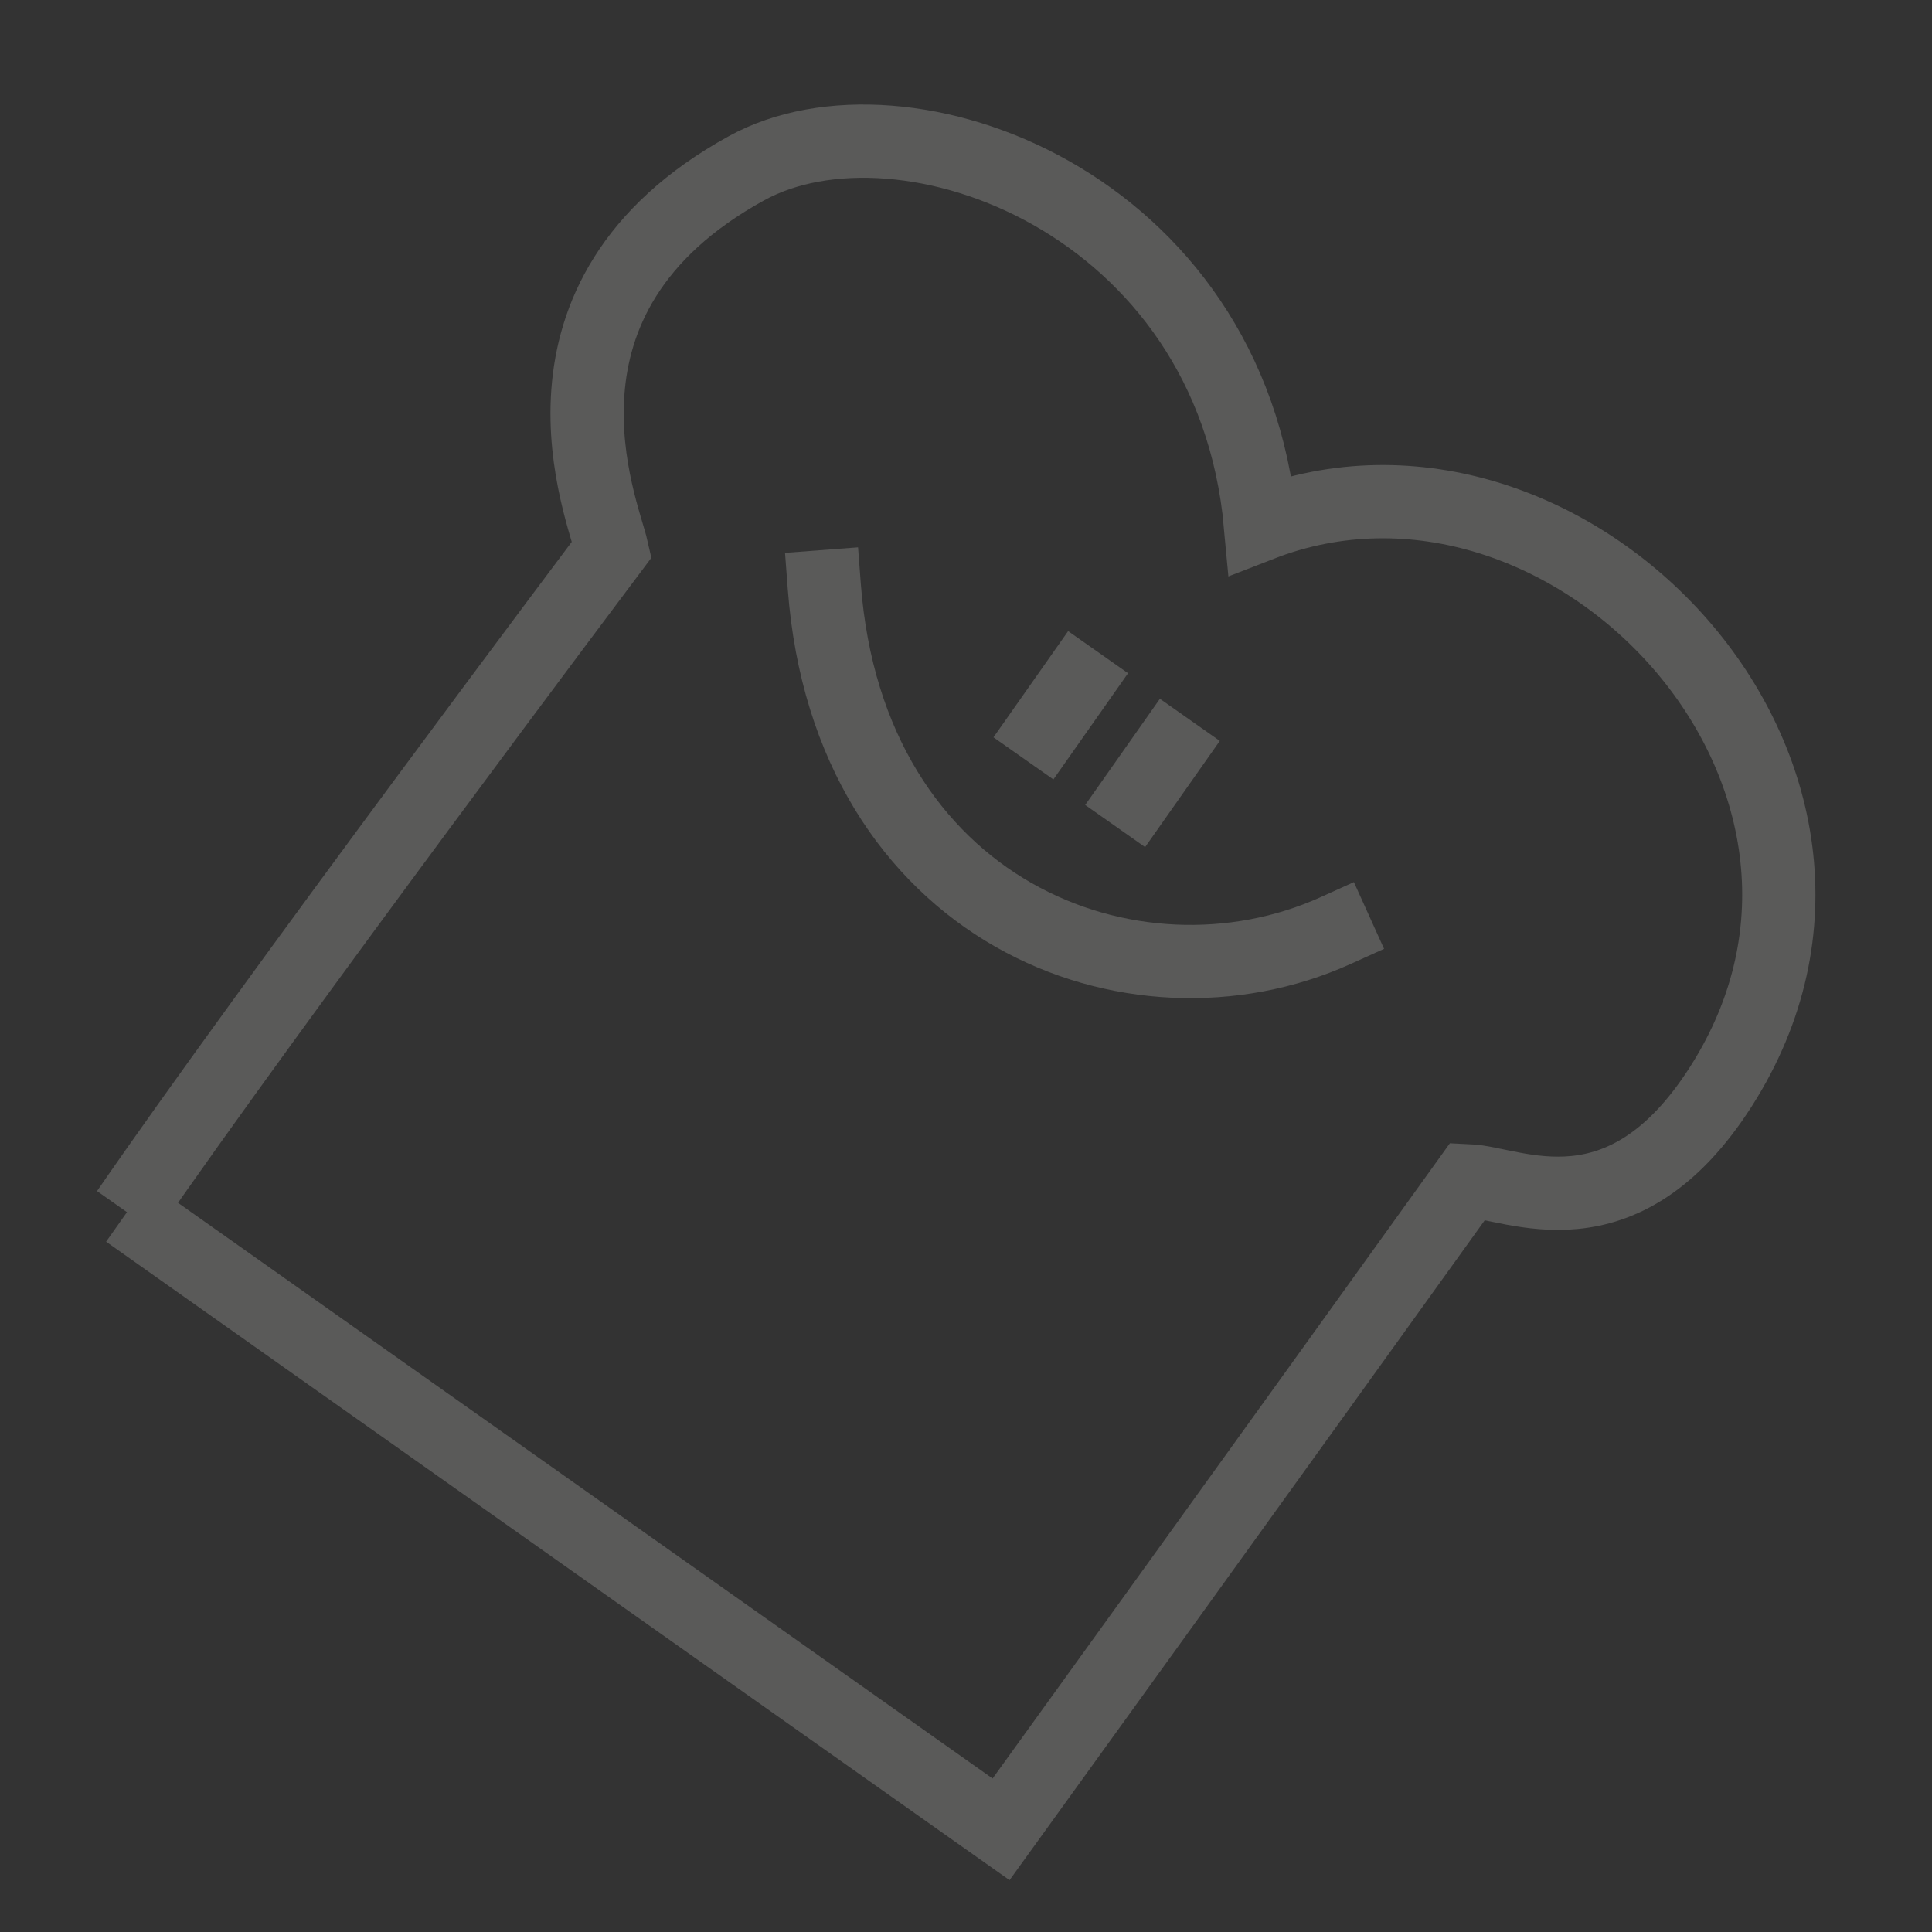<?xml version="1.0" encoding="UTF-8"?> <svg xmlns="http://www.w3.org/2000/svg" width="211" height="211" viewBox="0 0 211 211" fill="none"><rect x="0" y="0" width="211" height="211" fill="#333333" stroke="none"/><g opacity="0.2"><path d="M13.891 132.35C29.295 109.959 66.829 59.996 66.829 59.996C65.854 55.672 55.898 32.462 81.528 18.374C98.629 8.964 134.446 22.019 137.658 57.298C171.19 44.244 209.637 84.673 187.955 118.656C177.155 135.584 165.363 129.171 160.334 128.95C160.334 128.95 134.484 164.957 109.331 199.788L13.897 132.342L13.891 132.35Z" stroke="#F3F3F0" stroke-width="8" stroke-miterlimit="2" stroke-linecap="square"></path><path d="M90.025 64.066C92.712 99.565 123.764 111.624 145.868 101.631" stroke="#F3F3F0" stroke-width="8" stroke-miterlimit="2" stroke-linecap="square"></path><path d="M117.627 74.497L114.072 79.554" stroke="#F3F3F0" stroke-width="8" stroke-miterlimit="2" stroke-linecap="square"></path><path d="M127.647 81.887L124.091 86.944" stroke="#F3F3F0" stroke-width="8" stroke-miterlimit="2" stroke-linecap="square"></path></g></svg> 